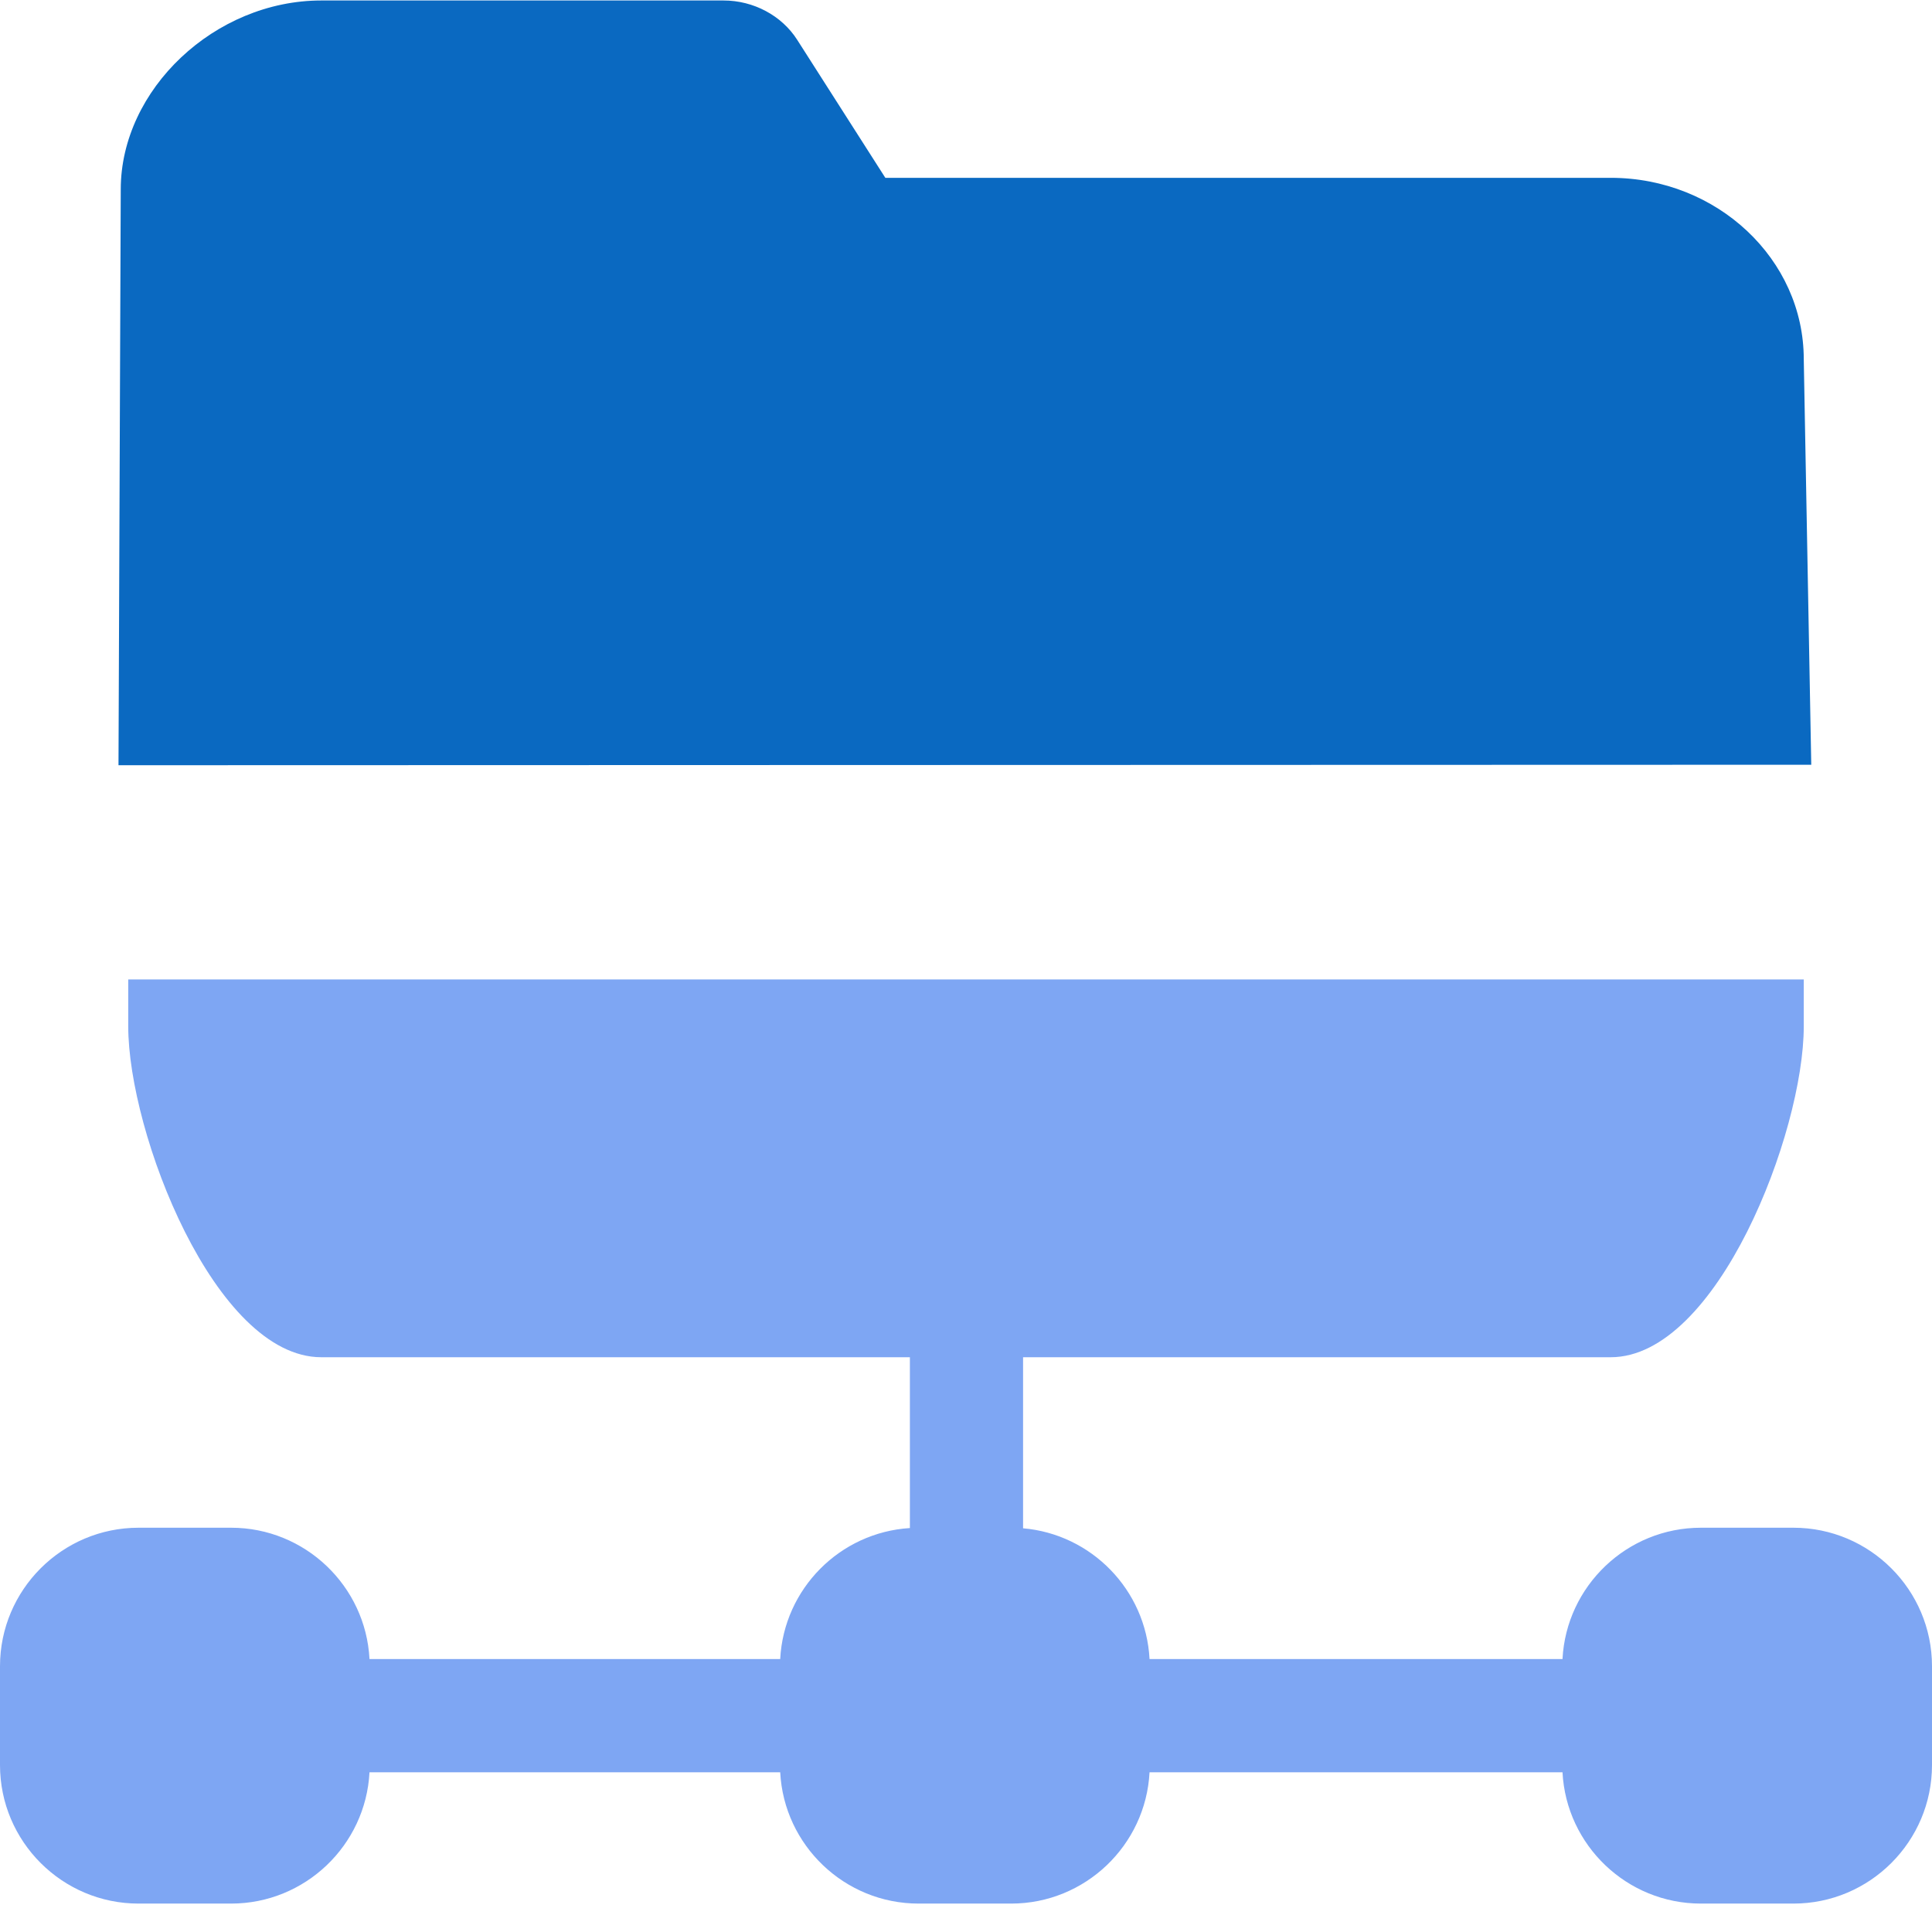 <?xml version="1.0" encoding="UTF-8"?>
<svg width="24px" height="24px" viewBox="0 0 24 24" version="1.1" xmlns="http://www.w3.org/2000/svg" xmlns:xlink="http://www.w3.org/1999/xlink">
    <!-- Generator: Sketch 56 (81588) - https://sketch.com -->
    <title>Collaborate</title>
    <desc>Created with Sketch.</desc>
    <g id="Collaborate" stroke="none" stroke-width="1" fill="none" fill-rule="evenodd">
        <g id="folder-9" fill-rule="nonzero">
            <path d="M22.5,9.5 L22.407,4.463 C22.407,3.22 21.331,2.209 20.009,2.209 L10.998,2.209 L9.902,0.493 C9.71,0.193 9.36,0.006 8.988,0.006 L3.991,0.006 C2.669,0.006 1.5,1.11 1.5,2.353 L1.472,9.506 L22.5,9.5 Z" id="Path" fill="#0a69c1"></path>
            <path d="M21.129,18.978 C20.21,18.978 19.457,19.702 19.41,20.609 L14.28,20.609 C14.235,19.751 13.559,19.058 12.709,18.985 L12.709,16.86 L20.009,16.86 C21.331,16.86 22.407,14.071 22.407,12.75 L22.407,12.167 L1.593,12.167 L1.593,12.75 C1.593,14.071 2.669,16.86 3.991,16.86 L11.303,16.86 L11.303,18.982 C10.433,19.036 9.737,19.738 9.692,20.609 L4.59,20.609 C4.543,19.702 3.79,18.978 2.871,18.978 L1.721,18.978 C0.772,18.978 1.13686838e-13,19.75 1.13686838e-13,20.699 L1.13686838e-13,21.926 C1.13686838e-13,22.875 0.772,23.647 1.721,23.647 L2.871,23.647 C3.79,23.647 4.543,22.923 4.59,22.016 L9.692,22.016 C9.739,22.923 10.492,23.647 11.411,23.647 L12.561,23.647 C13.48,23.647 14.233,22.923 14.28,22.016 L19.41,22.016 C19.457,22.923 20.21,23.647 21.129,23.647 L22.279,23.647 C23.228,23.647 24,22.875 24,21.926 L24,20.699 C24,19.75 23.228,18.978 22.279,18.978 L21.129,18.978 Z" id="Path" fill="#7EA6F3"></path>
        </g>
    </g>
</svg>